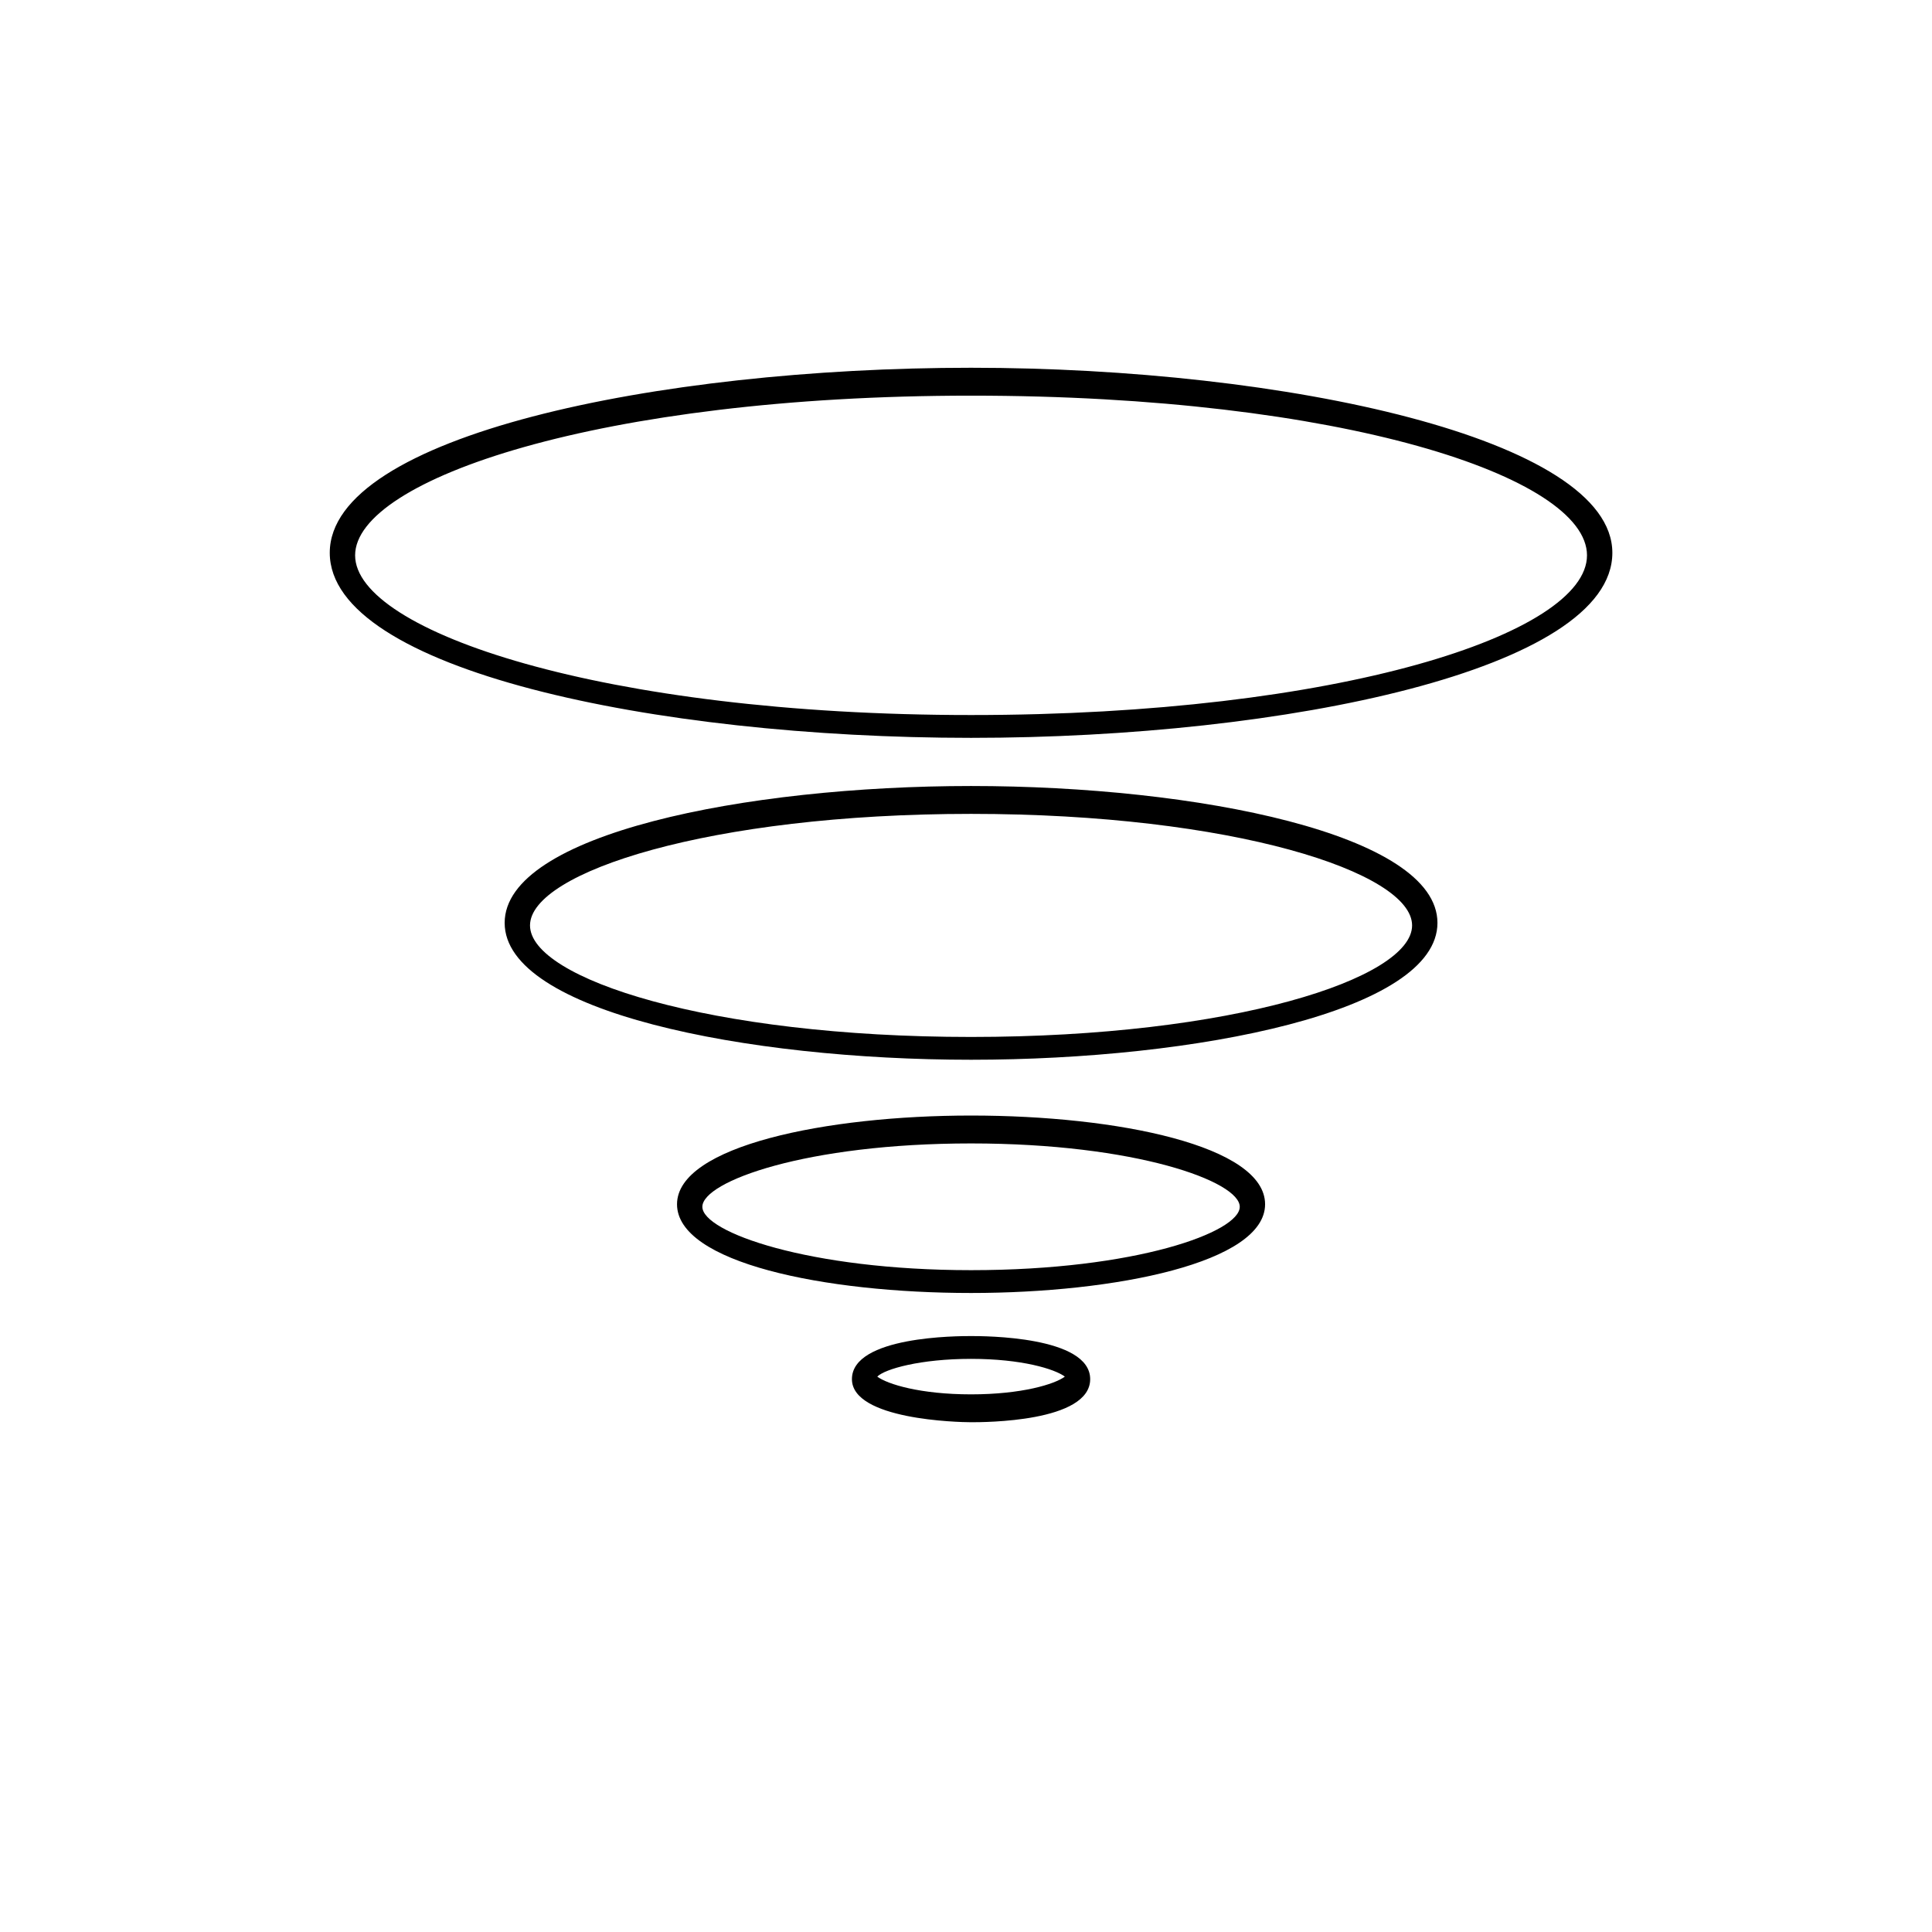 <?xml version="1.0" encoding="UTF-8"?>
<!-- The Best Svg Icon site in the world: iconSvg.co, Visit us! https://iconsvg.co -->
<svg fill="#000000" width="800px" height="800px" version="1.1" viewBox="144 144 512 512" xmlns="http://www.w3.org/2000/svg">
 <g>
  <path d="m401.34 498.07c-3.359 0-31.57 0-31.57 11.418 0 10.746 28.215 11.418 31.57 11.418 3.359 0 31.57 0 31.57-11.418 0-11.418-28.215-11.418-31.57-11.418zm0 15.449c-13.434 0-22.168-2.688-24.855-4.703 2.016-2.016 11.418-4.703 24.855-4.703 13.434 0 22.168 2.688 24.855 4.703-2.691 2.016-11.422 4.703-24.855 4.703z"/>
  <path d="m401.34 439.63c-38.289 0-77.922 8.062-77.922 23.512s38.961 23.512 77.922 23.512c38.289 0 77.922-8.062 77.922-23.512 0-15.453-38.961-23.512-77.922-23.512zm0 40.977c-42.992 0-71.207-10.078-71.207-16.793 0-6.719 27.543-16.793 71.207-16.793s71.207 10.078 71.207 16.793c-0.004 6.715-27.547 16.793-71.207 16.793z"/>
  <path d="m401.34 352.3c-59.785 0-123.6 12.762-123.6 36.273s63.816 36.273 123.6 36.273 123.6-12.762 123.6-36.273c-0.004-23.512-63.816-36.273-123.6-36.273zm0 66.504c-69.191 0-116.88-15.449-116.88-29.559 0-14.105 47.695-29.559 116.88-29.559 69.191 0 116.88 15.449 116.88 29.559 0 14.105-47.695 29.559-116.88 29.559z"/>
  <path d="m401.34 241.46c-83.297 0-169.95 18.137-169.95 49.039 0 30.898 85.984 49.039 169.95 49.039 83.297 0 169.95-18.137 169.95-49.039-0.004-30.23-86.66-49.039-169.95-49.039zm0 92.031c-97.402 0-163.23-22.168-163.23-42.32 0-20.152 65.16-42.32 163.23-42.32s163.23 21.496 163.23 42.32-65.832 42.32-163.23 42.32z"/>
 </g>
</svg>